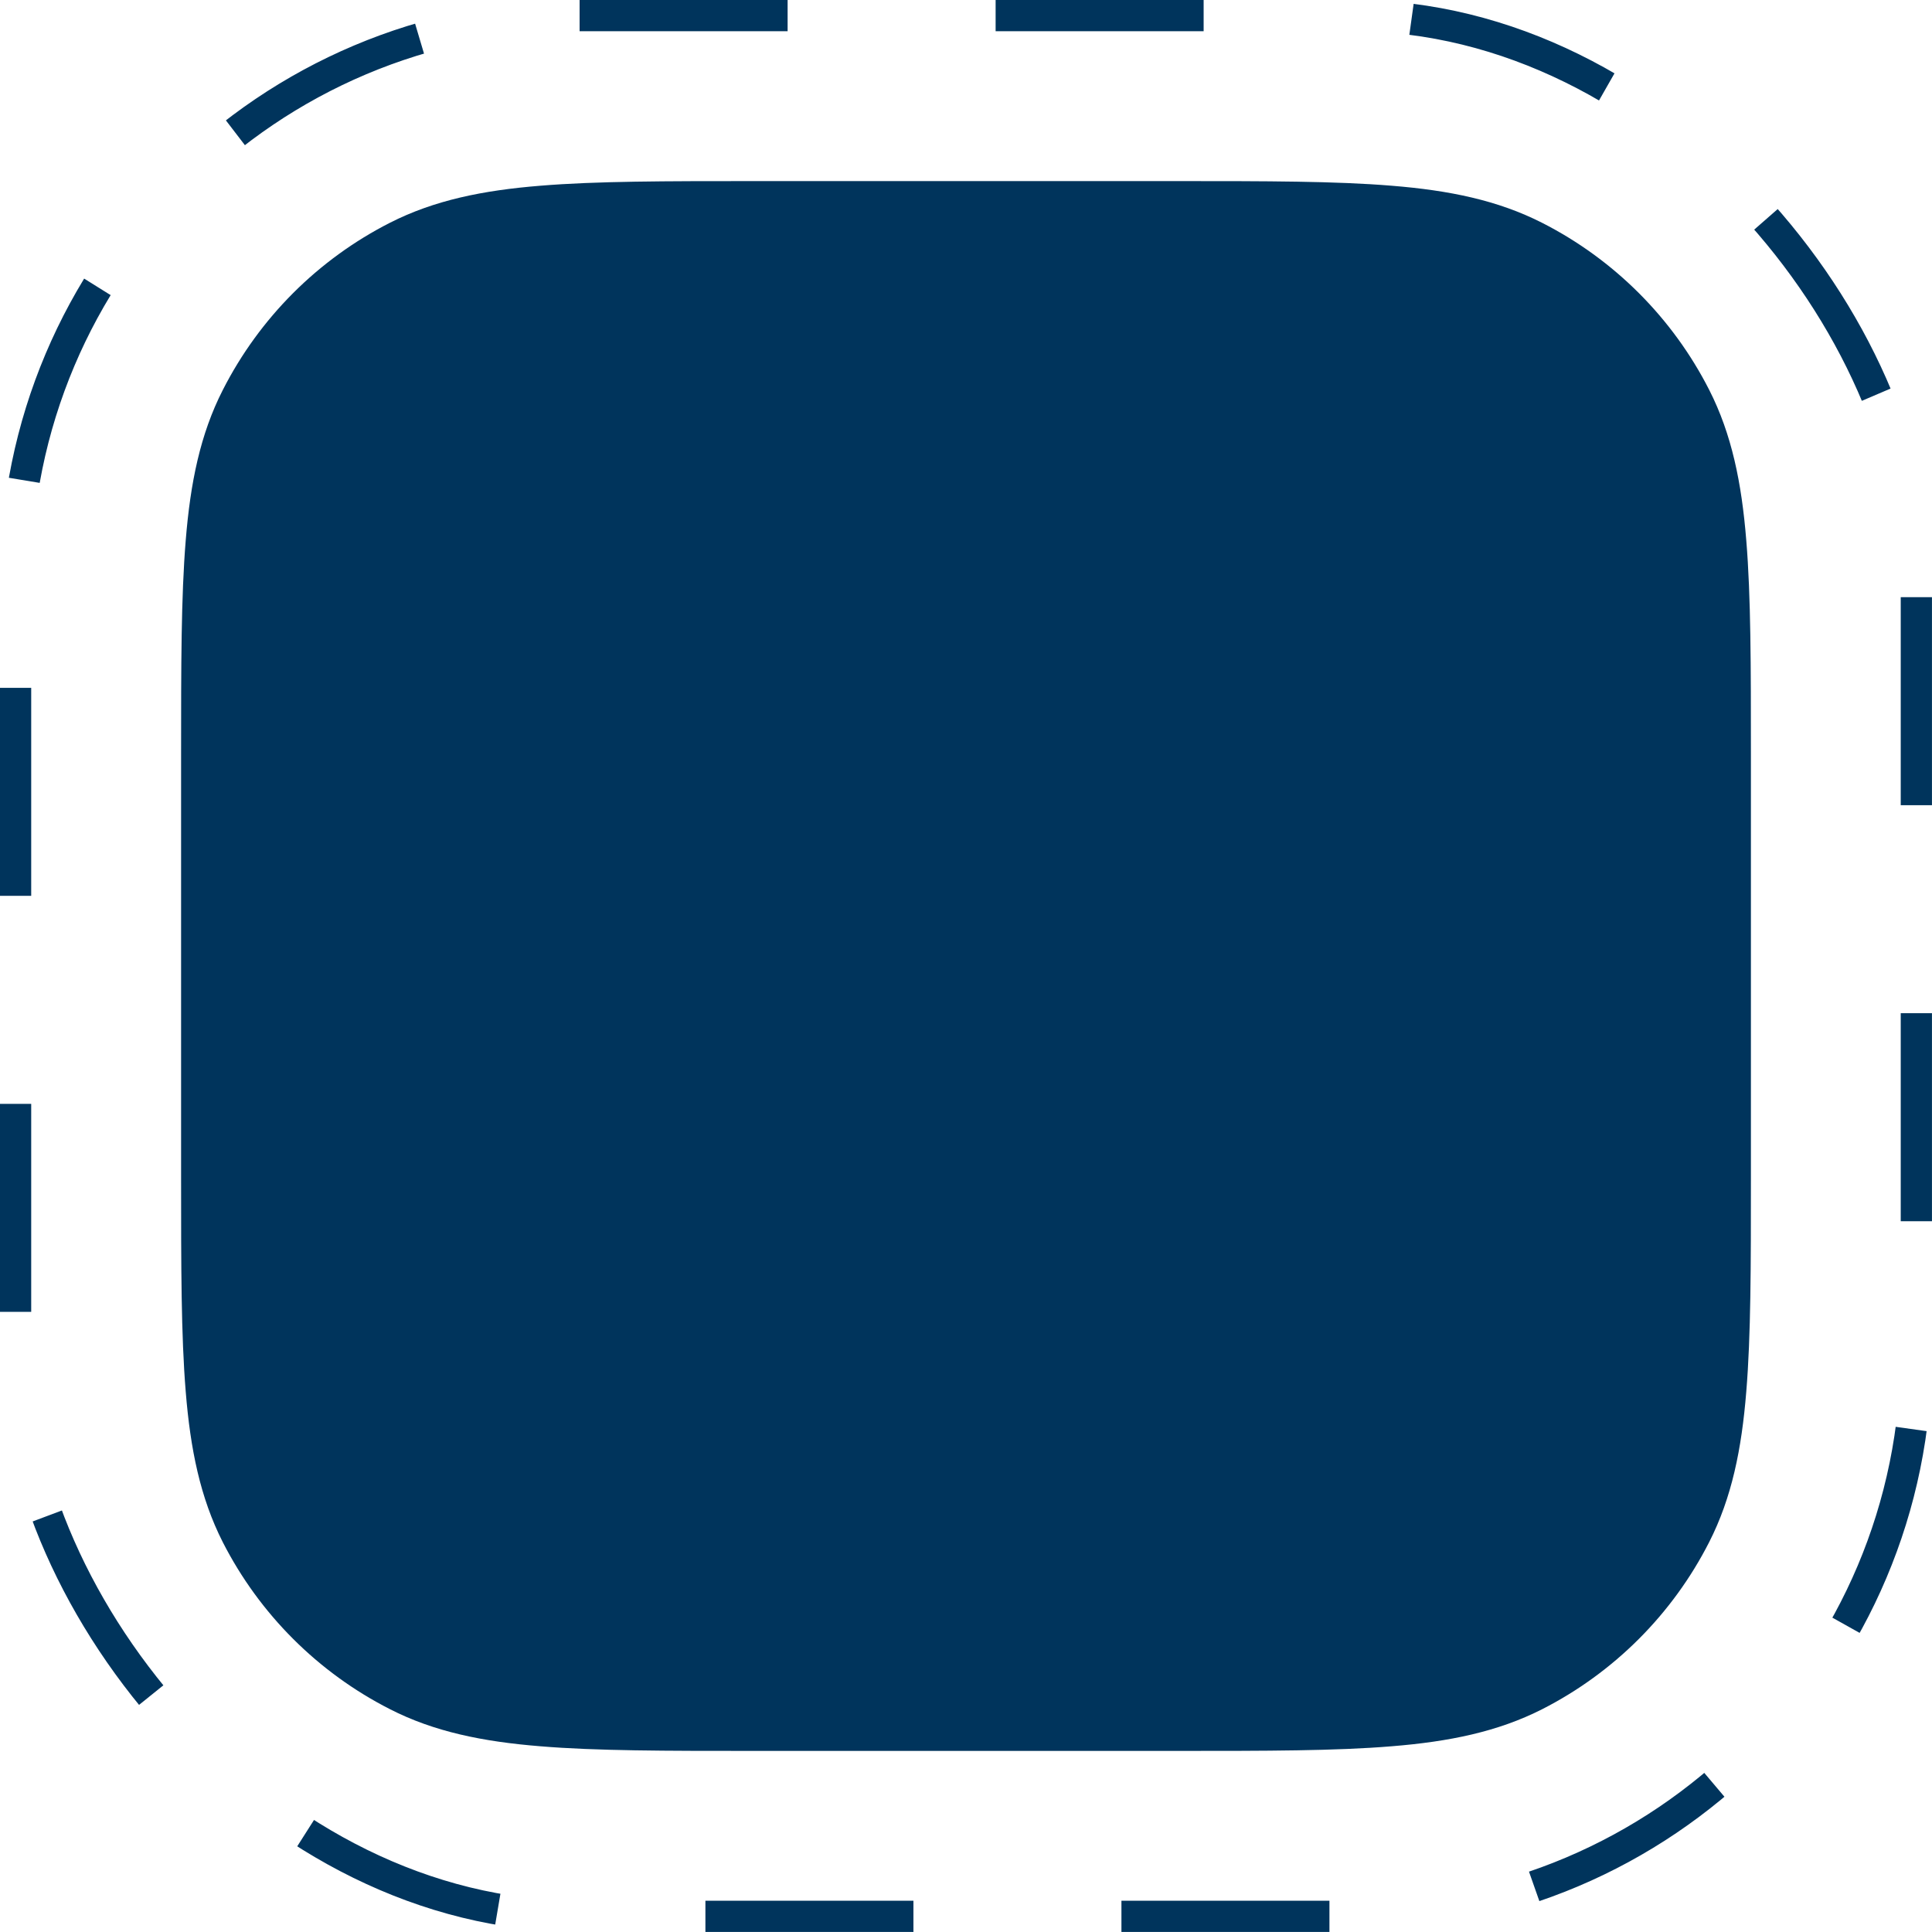 <svg width="30" height="30" viewBox="0 0 30 30" fill="none" xmlns="http://www.w3.org/2000/svg">
<rect x="0.242" y="0.242" width="29.515" height="29.515" rx="8.758" stroke="#00345C" stroke-width="0.485" stroke-dasharray="3.23 3.23"/>
<path d="M11.709 2.812C10.344 2.812 9.261 2.812 8.39 2.884C7.497 2.956 6.744 3.109 6.055 3.459C4.937 4.028 4.029 4.937 3.46 6.055C3.109 6.742 2.956 7.497 2.884 8.39C2.812 9.261 2.812 10.344 2.812 11.709V18.291C2.812 19.656 2.812 20.739 2.884 21.61C2.956 22.503 3.109 23.256 3.459 23.946C4.029 25.063 4.937 25.971 6.055 26.54C6.742 26.891 7.497 27.044 8.39 27.116C9.261 27.188 10.344 27.188 11.709 27.188H18.291C19.656 27.188 20.739 27.188 21.61 27.116C22.503 27.044 23.256 26.891 23.946 26.541C25.063 25.972 25.971 25.063 26.54 23.946C26.891 23.256 27.044 22.503 27.116 21.61C27.188 20.739 27.188 19.656 27.188 18.291V11.709C27.188 10.344 27.188 9.261 27.116 8.39C27.044 7.497 26.891 6.744 26.541 6.055C25.972 4.938 25.064 4.029 23.946 3.46C23.256 3.109 22.503 2.956 21.61 2.884C20.739 2.812 19.656 2.812 18.291 2.812H11.709Z" fill="#00345C"/>
</svg>
